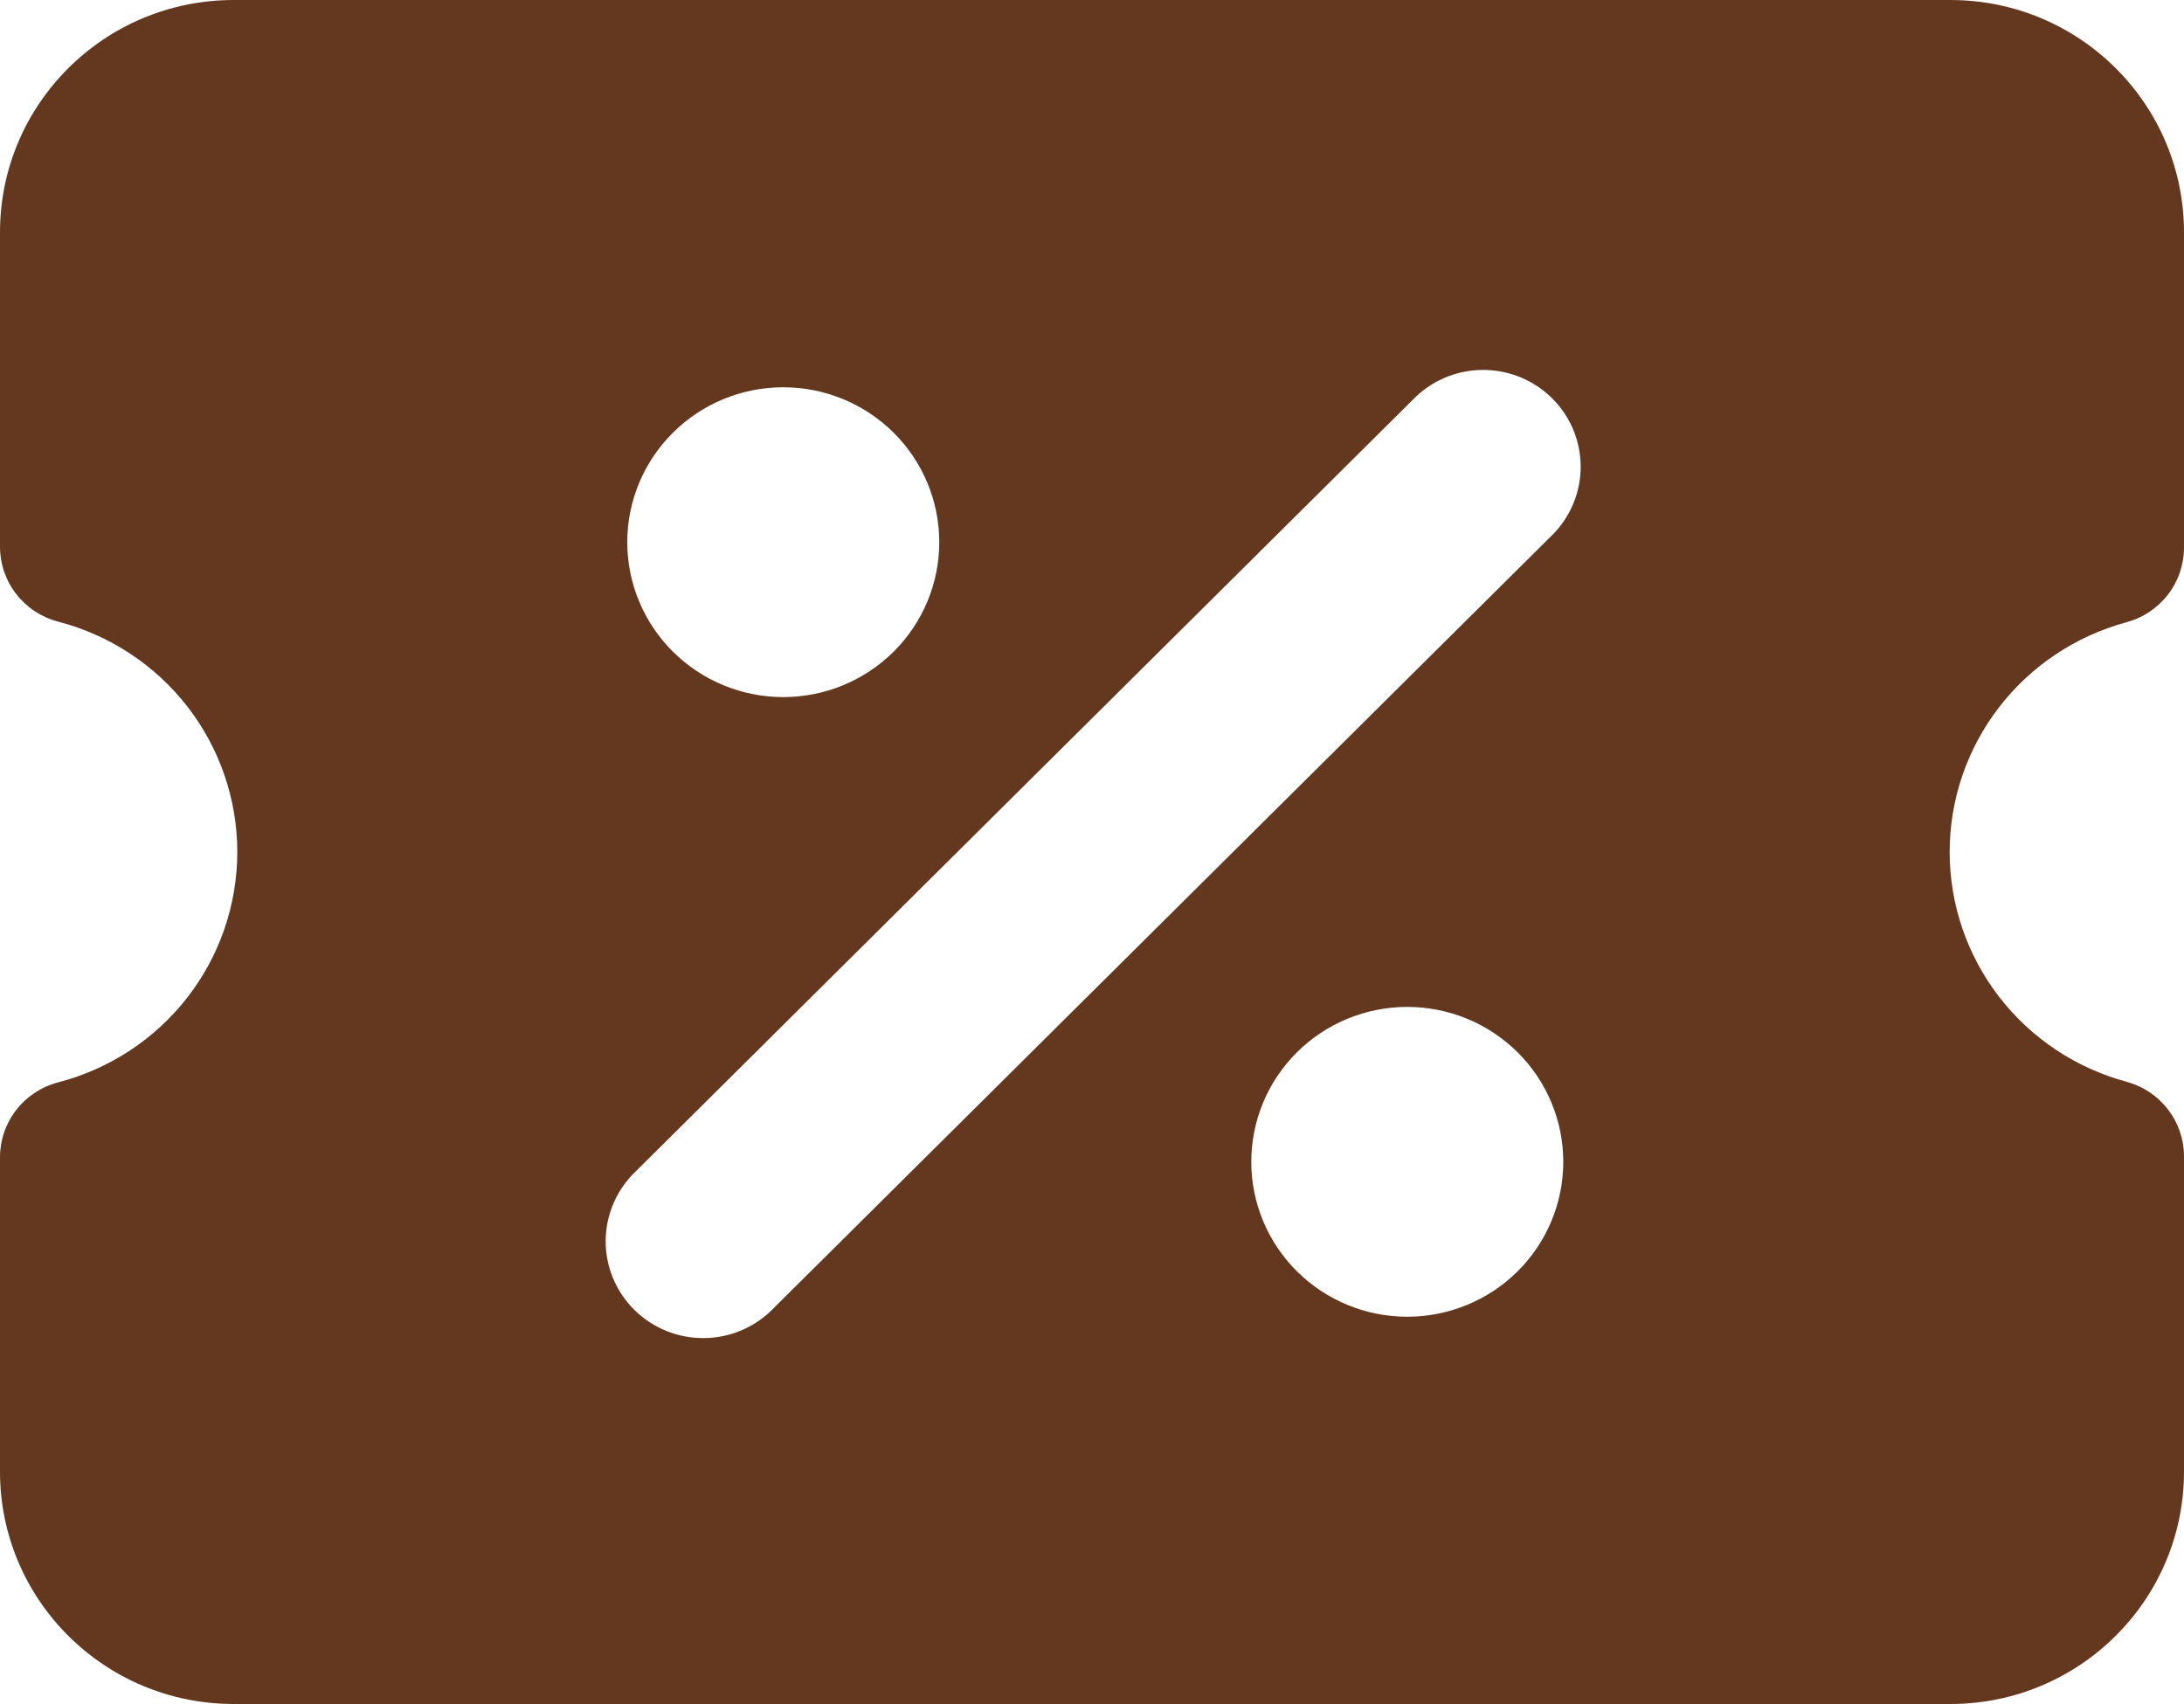 <svg xmlns="http://www.w3.org/2000/svg" width="100" height="78" viewBox="0 0 100 78" fill="none"><path fill-rule="evenodd" clip-rule="evenodd" d="M0 67.364C0 73.235 4.786 78 10.7 78H89.3C95.214 78 100 73.235 100 67.364V52.941C100.001 52.162 99.743 51.404 99.267 50.785C98.79 50.166 98.122 49.72 97.364 49.516C95.04 48.887 92.988 47.517 91.525 45.617C90.063 43.717 89.27 41.392 89.27 39C89.27 36.608 90.063 34.283 91.525 32.383C92.988 30.483 95.04 29.113 97.364 28.484C98.122 28.28 98.79 27.834 99.267 27.215C99.743 26.596 100.001 25.838 100 25.059V10.636C100 4.765 95.214 0 89.3 0H10.7C4.786 0 0 4.765 0 10.636V25.031C0.001 25.814 0.263 26.574 0.745 27.194C1.227 27.813 1.902 28.257 2.664 28.456C5.013 29.066 7.093 30.431 8.577 32.339C10.06 34.247 10.865 36.59 10.865 39C10.865 41.41 10.06 43.753 8.577 45.661C7.093 47.569 5.013 48.934 2.664 49.544C1.902 49.743 1.227 50.187 0.745 50.806C0.263 51.426 0.001 52.186 0 52.969L0 67.364ZM35.443 59.861L71.157 24.407C71.954 23.569 72.391 22.455 72.374 21.302C72.358 20.149 71.89 19.049 71.069 18.233C70.248 17.417 69.14 16.951 67.979 16.934C66.818 16.916 65.695 17.348 64.85 18.139L29.136 53.593C28.701 54 28.353 54.489 28.112 55.031C27.87 55.574 27.742 56.159 27.733 56.752C27.723 57.345 27.834 57.933 28.058 58.483C28.283 59.033 28.616 59.532 29.038 59.952C29.46 60.371 29.962 60.702 30.516 60.925C31.069 61.149 31.662 61.259 32.26 61.251C32.857 61.242 33.446 61.115 33.993 60.877C34.54 60.638 35.033 60.293 35.443 59.861ZM28.721 24.818C28.721 22.938 29.474 21.134 30.814 19.804C32.153 18.474 33.97 17.727 35.864 17.727C37.759 17.727 39.575 18.474 40.915 19.804C42.255 21.134 43.007 22.938 43.007 24.818C43.007 26.699 42.255 28.502 40.915 29.832C39.575 31.162 37.759 31.909 35.864 31.909C33.97 31.909 32.153 31.162 30.814 29.832C29.474 28.502 28.721 26.699 28.721 24.818ZM57.293 53.182C57.293 51.301 58.045 49.498 59.385 48.168C60.724 46.838 62.541 46.091 64.436 46.091C66.33 46.091 68.147 46.838 69.487 48.168C70.826 49.498 71.579 51.301 71.579 53.182C71.579 55.062 70.826 56.866 69.487 58.196C68.147 59.526 66.33 60.273 64.436 60.273C62.541 60.273 60.724 59.526 59.385 58.196C58.045 56.866 57.293 55.062 57.293 53.182Z" fill="#64381E"></path></svg>
